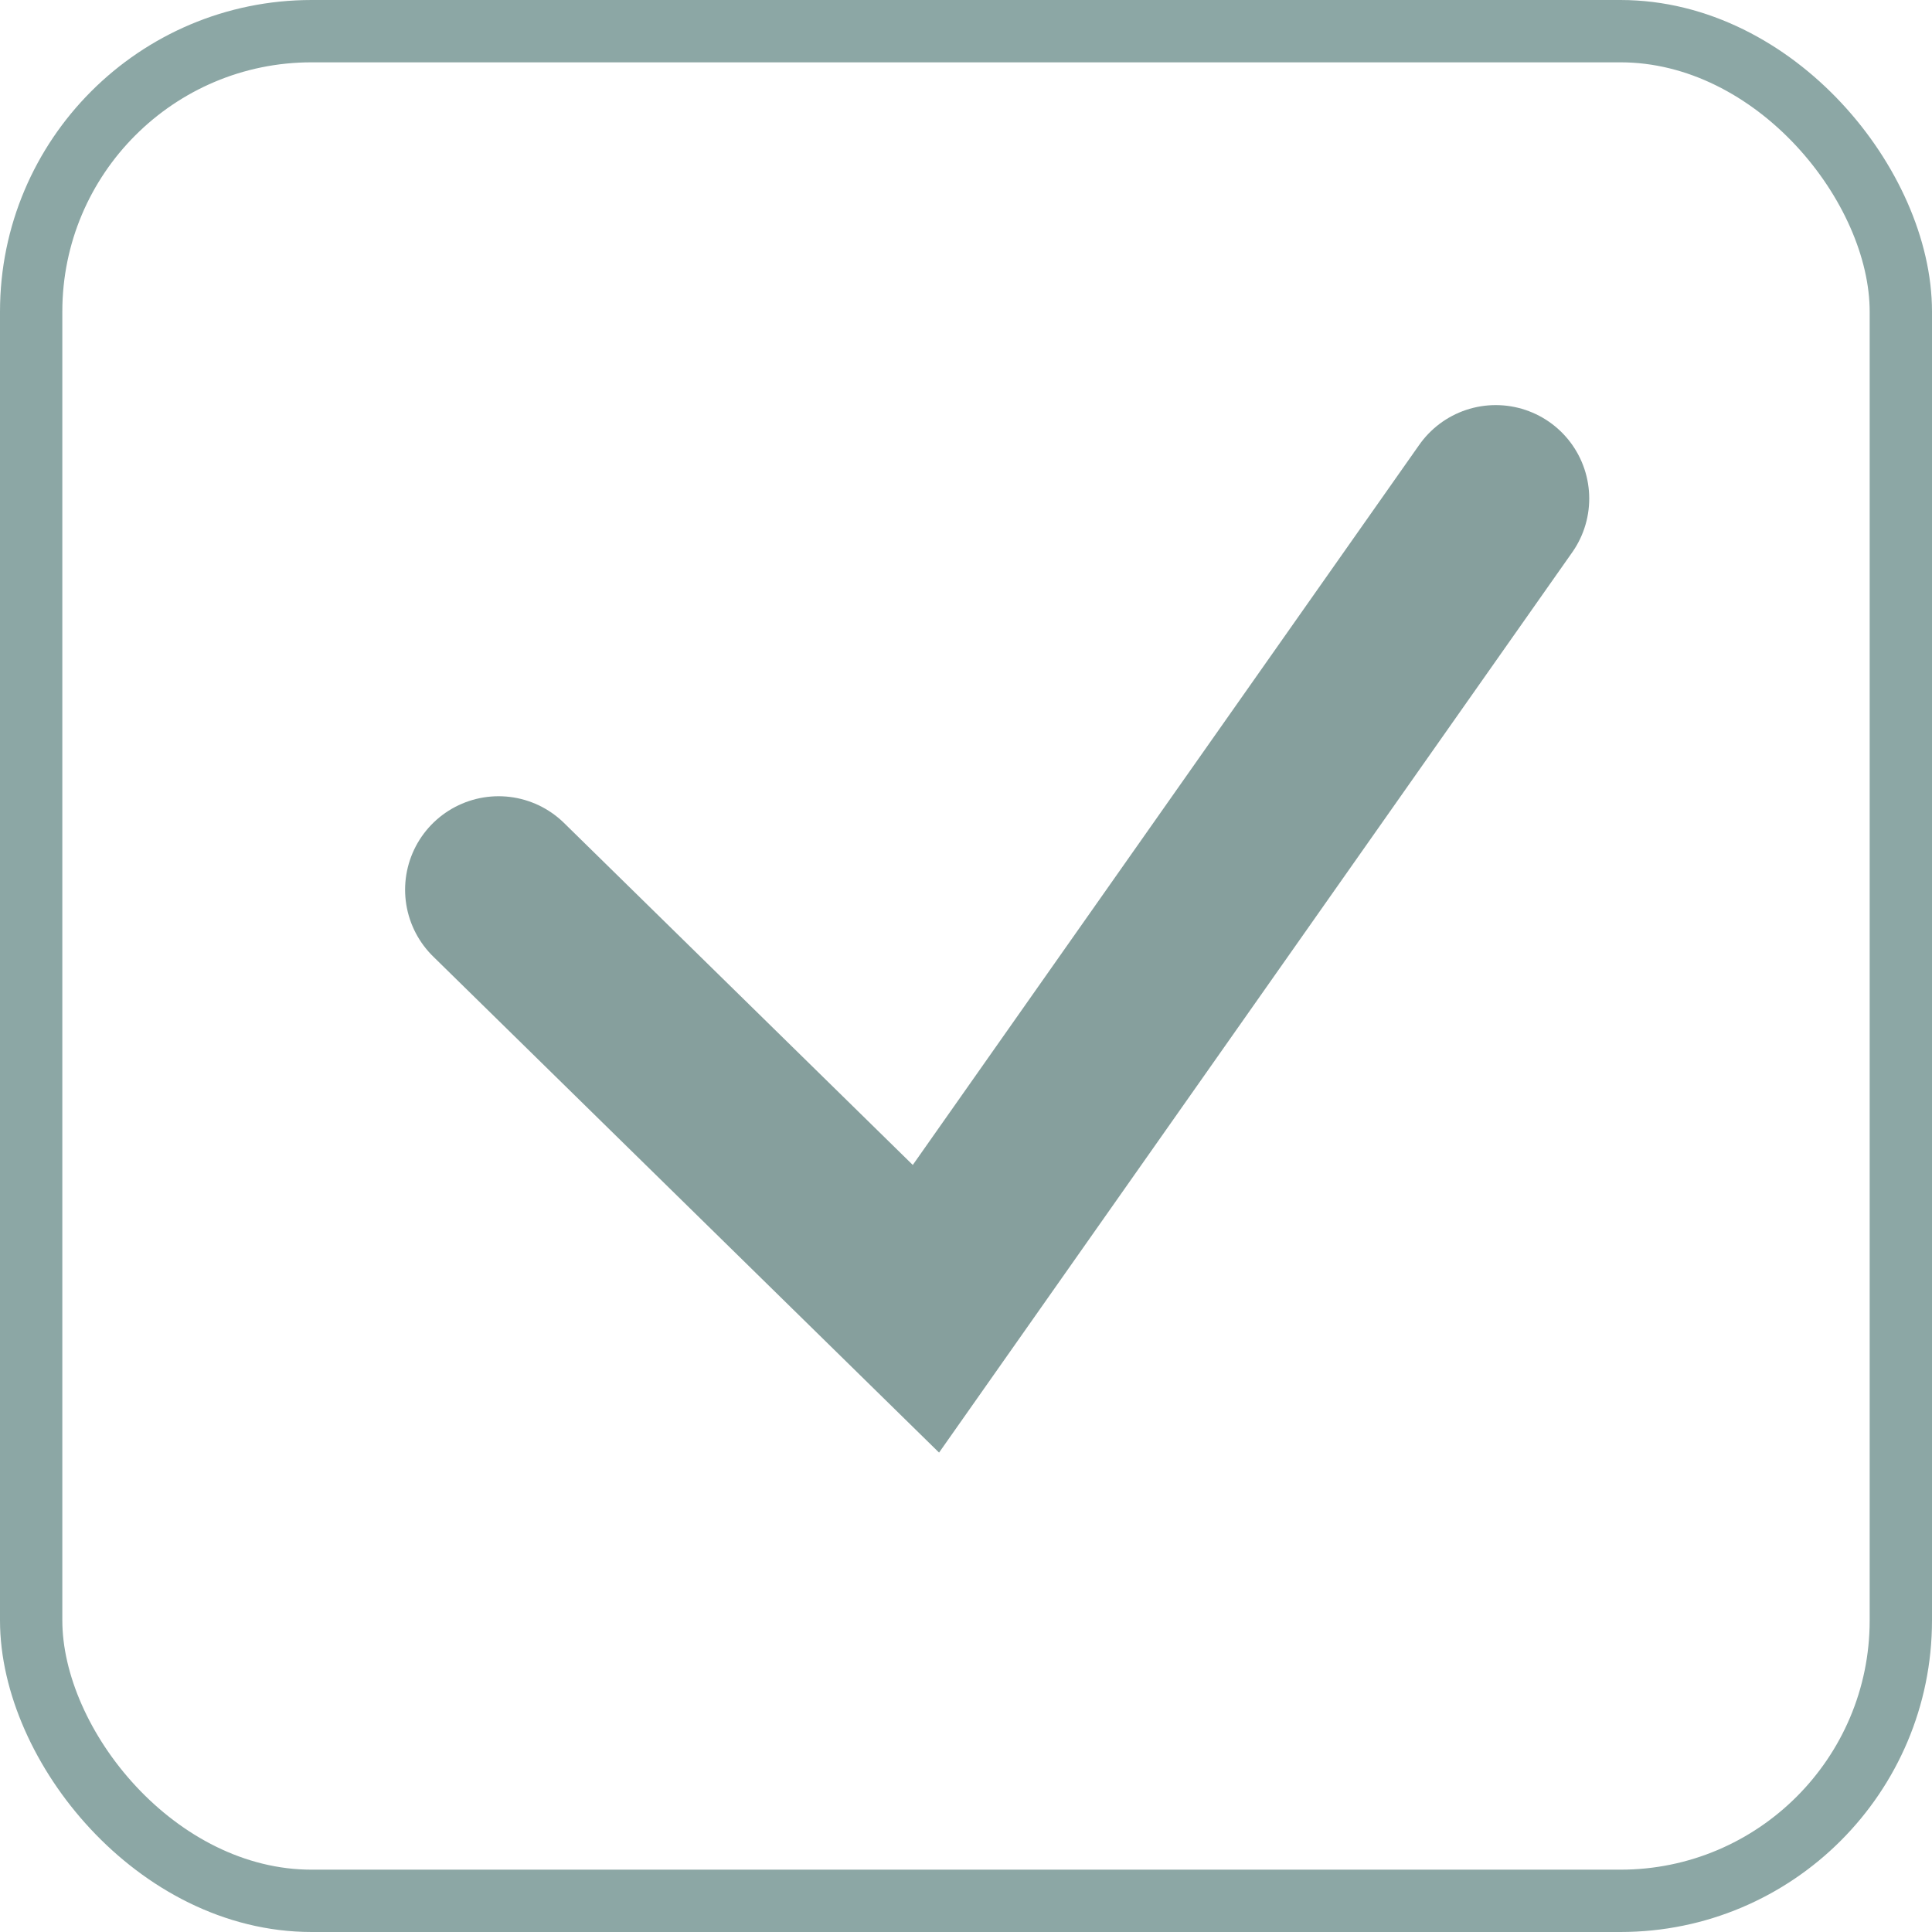 <?xml version="1.0" encoding="UTF-8"?> <svg xmlns="http://www.w3.org/2000/svg" width="31" height="31" viewBox="0 0 31 31" fill="none"><rect x="0.5" y="0.5" width="30" height="30" rx="4.5" stroke="#8CA7A5"></rect><path d="M8 14.276L14.857 21L24 8" stroke="#869F9D" stroke-width="3" stroke-linecap="round"></path></svg> 